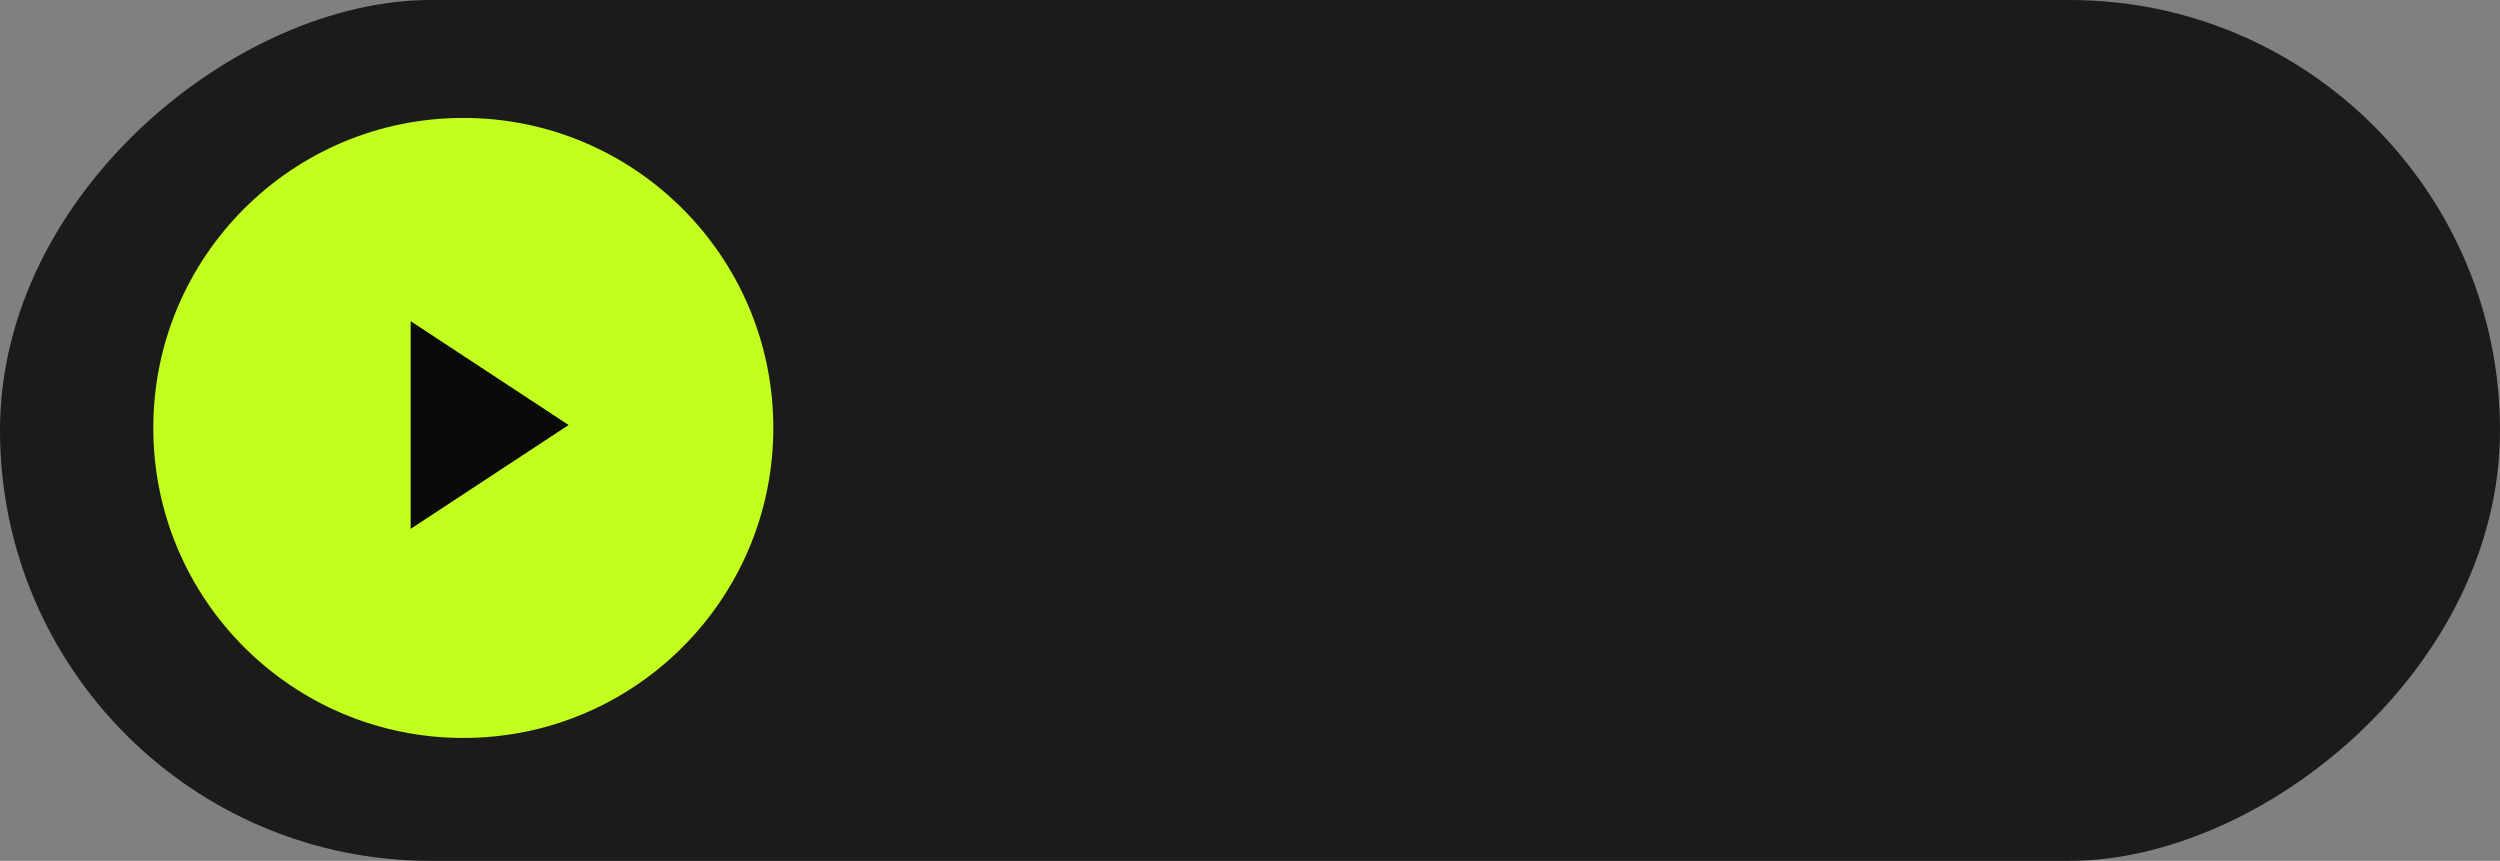 <?xml version="1.0" encoding="utf-8"?>
<svg xmlns="http://www.w3.org/2000/svg" fill="none" height="100%" overflow="visible" preserveAspectRatio="none" style="display: block;" viewBox="0 0 212 73" width="100%">
<rect x="0" y="0" width="212" height="73" fill="#808080" stroke="none"/>
<g id="Group 820">
<rect fill="#1B1B1B" height="212" id="Rectangle 146" rx="36.5" transform="rotate(90 212 8.44915e-06)" width="73" x="212" y="8.44915e-06"/>
<g id="Group 818">
<circle cx="39.289" cy="36.289" fill="#C3FF1E" id="Ellipse 27" r="26.289"/>
<path d="M48.218 36.041L34.825 44.847L34.825 27.235L48.218 36.041Z" fill="#0A0A0A" id="Polygon 3"/>
</g>
</g>
</svg>
